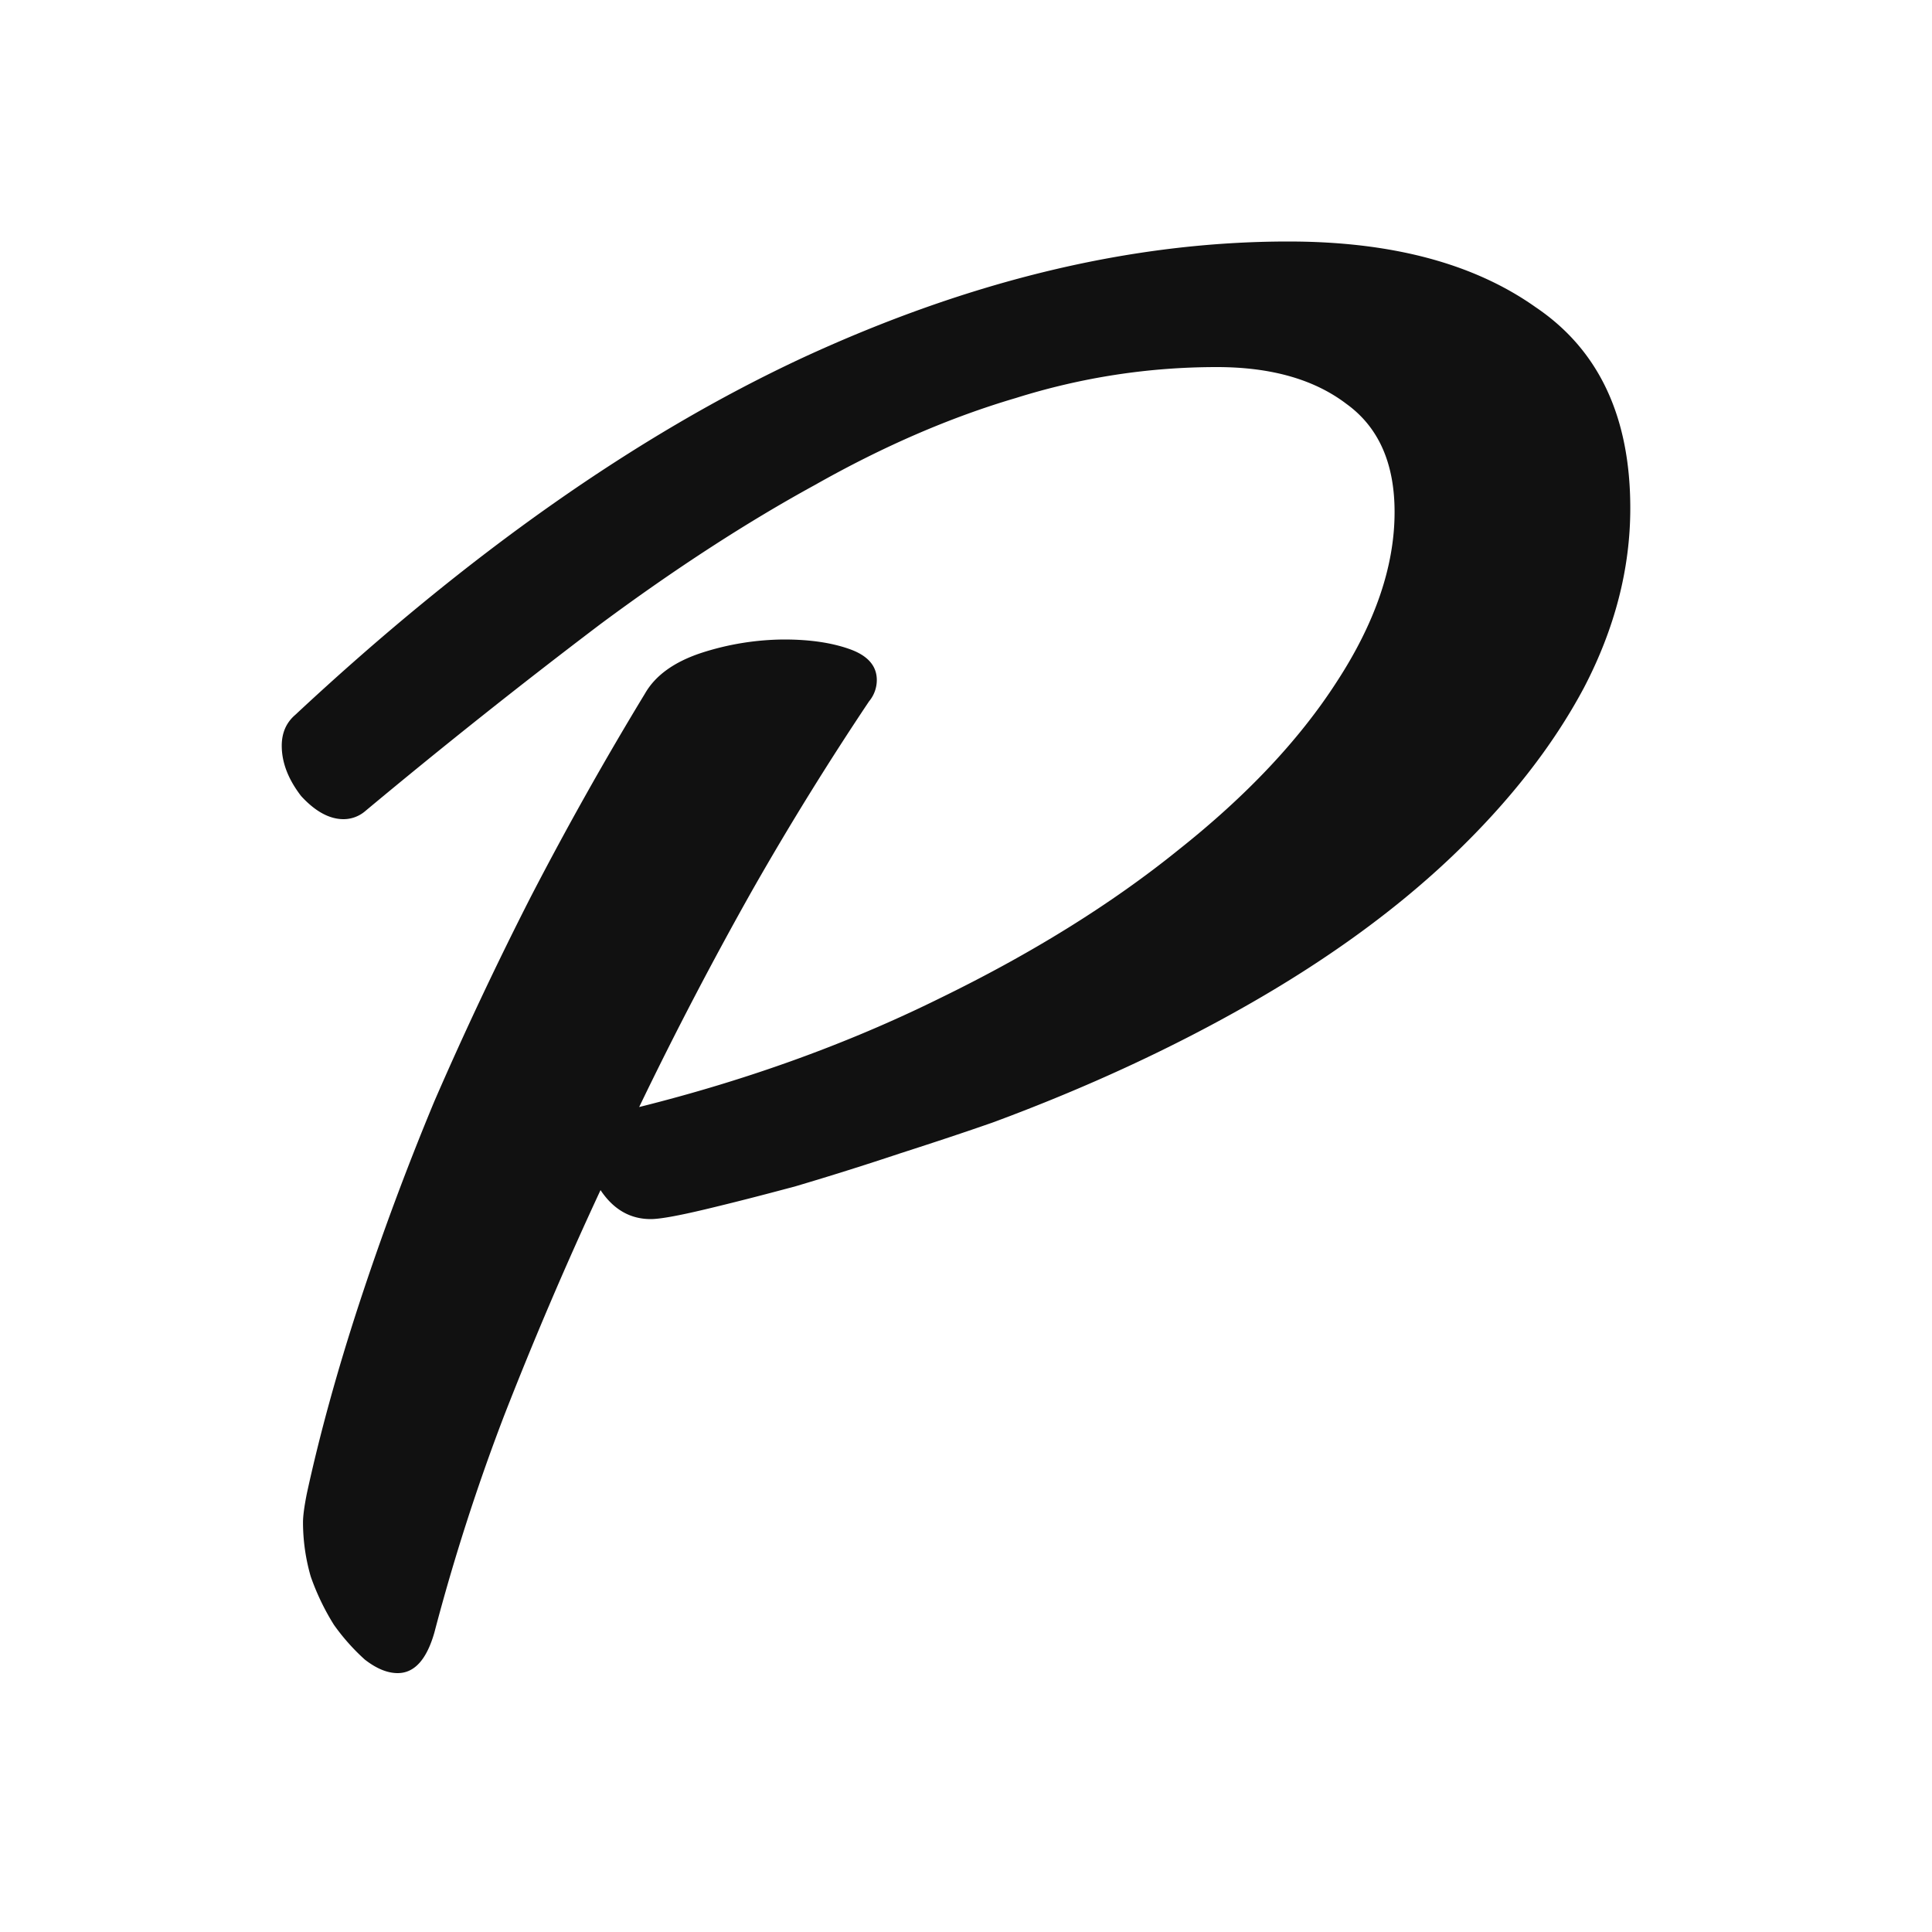 <svg xmlns="http://www.w3.org/2000/svg" viewBox="0 0 48 48" height="48" width="48">
  <style>
    path { fill: #111111; }
    @media (prefers-color-scheme: dark) {
    path { fill: #FFFFFF; }
    }
  </style>
  <path
    d="M10.792 40.56c-.192.672-.496 1.008-.912 1.008-.256 0-.528-.112-.816-.336a5.234 5.234 0 0 1-.768-.864 5.963 5.963 0 0 1-.576-1.2 4.872 4.872 0 0 1-.192-1.344c0-.16.032-.4.096-.72.32-1.472.752-3.04 1.296-4.704a69.412 69.412 0 0 1 1.872-5.04 91.142 91.142 0 0 1 2.4-5.088 85.248 85.248 0 0 1 2.832-5.04c.256-.448.72-.784 1.392-1.008a6.787 6.787 0 0 1 2.064-.336c.64 0 1.184.08 1.632.24.448.16.672.416.672.768a.826.826 0 0 1-.192.528 76.283 76.283 0 0 0-2.88 4.656 94.493 94.493 0 0 0-2.832 5.424c2.688-.672 5.168-1.568 7.44-2.688 2.304-1.12 4.288-2.352 5.952-3.696 1.696-1.344 3.008-2.736 3.936-4.176.96-1.472 1.44-2.88 1.44-4.224 0-1.216-.4-2.112-1.2-2.688-.8-.608-1.872-.912-3.216-.912-1.696 0-3.36.256-4.992.768-1.632.48-3.296 1.2-4.992 2.16-1.696.928-3.472 2.08-5.328 3.456a160.29 160.29 0 0 0-5.856 4.656.826.826 0 0 1-.528.192c-.352 0-.704-.192-1.056-.576-.32-.416-.48-.832-.48-1.248 0-.32.112-.576.336-.768 4.288-4 8.496-6.96 12.624-8.88C24.12 6.96 28.136 6 32.008 6c2.56 0 4.608.544 6.144 1.632 1.568 1.056 2.352 2.72 2.352 4.992 0 1.504-.384 2.992-1.152 4.464-.768 1.44-1.856 2.832-3.264 4.176-1.376 1.312-3.04 2.528-4.992 3.648S27 27.024 24.664 27.888c-.64.224-1.408.48-2.304.768-.864.288-1.728.56-2.592.816-.832.224-1.584.416-2.256.576-.672.16-1.12.24-1.344.24-.512 0-.928-.24-1.248-.72a95.46 95.46 0 0 0-2.4 5.616 51.965 51.965 0 0 0-1.728 5.376Z"
  />
</svg>
